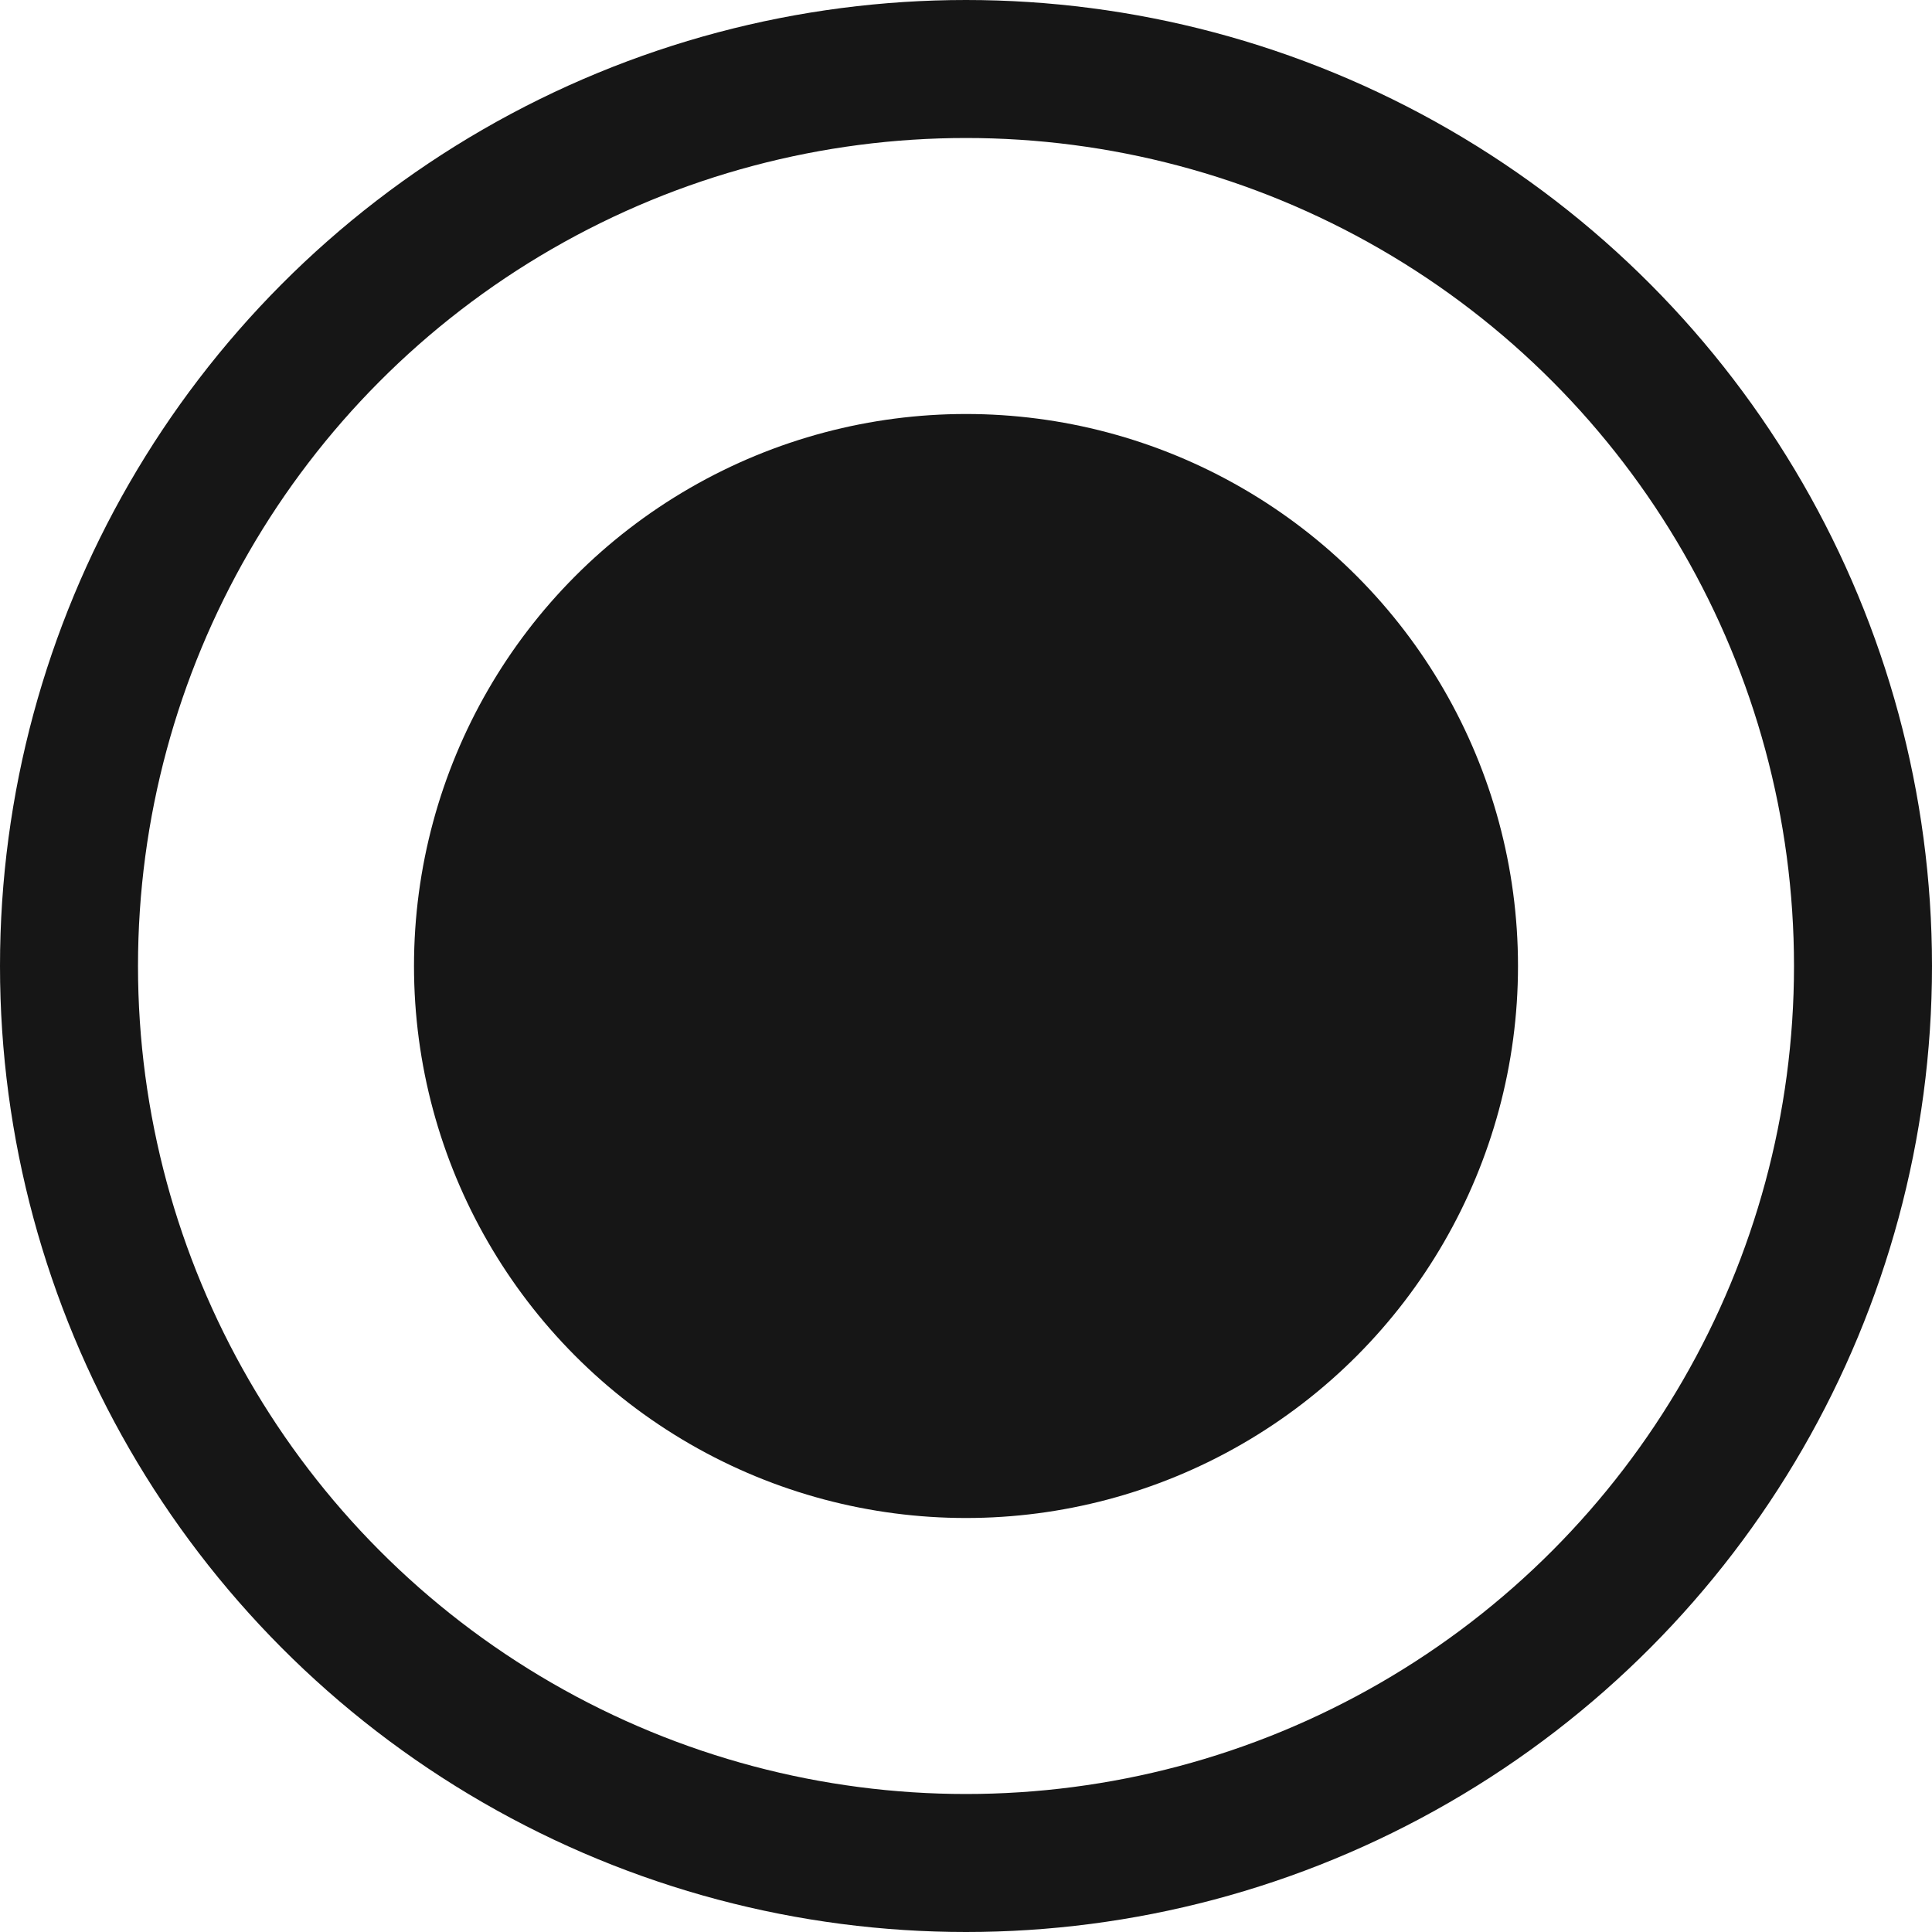 <?xml version="1.0" encoding="UTF-8"?> <svg xmlns="http://www.w3.org/2000/svg" width="14" height="14" viewBox="0 0 14 14" fill="none"> <circle cx="7" cy="7" r="4" fill="url(#paint0_linear)"></circle> <circle cx="7" cy="7" r="6.5" stroke="url(#paint1_linear)"></circle> <defs> <linearGradient id="paint0_linear" x1="3" y1="7" x2="11" y2="7" gradientUnits="userSpaceOnUse"> <stop stop-color="#161616"></stop> <stop offset="1" stop-color="#161616"></stop> </linearGradient> <linearGradient id="paint1_linear" x1="1.04308e-07" y1="7" x2="14" y2="7" gradientUnits="userSpaceOnUse"> <stop stop-color="#161616"></stop> <stop offset="1" stop-color="#161616"></stop> </linearGradient> </defs> </svg> 